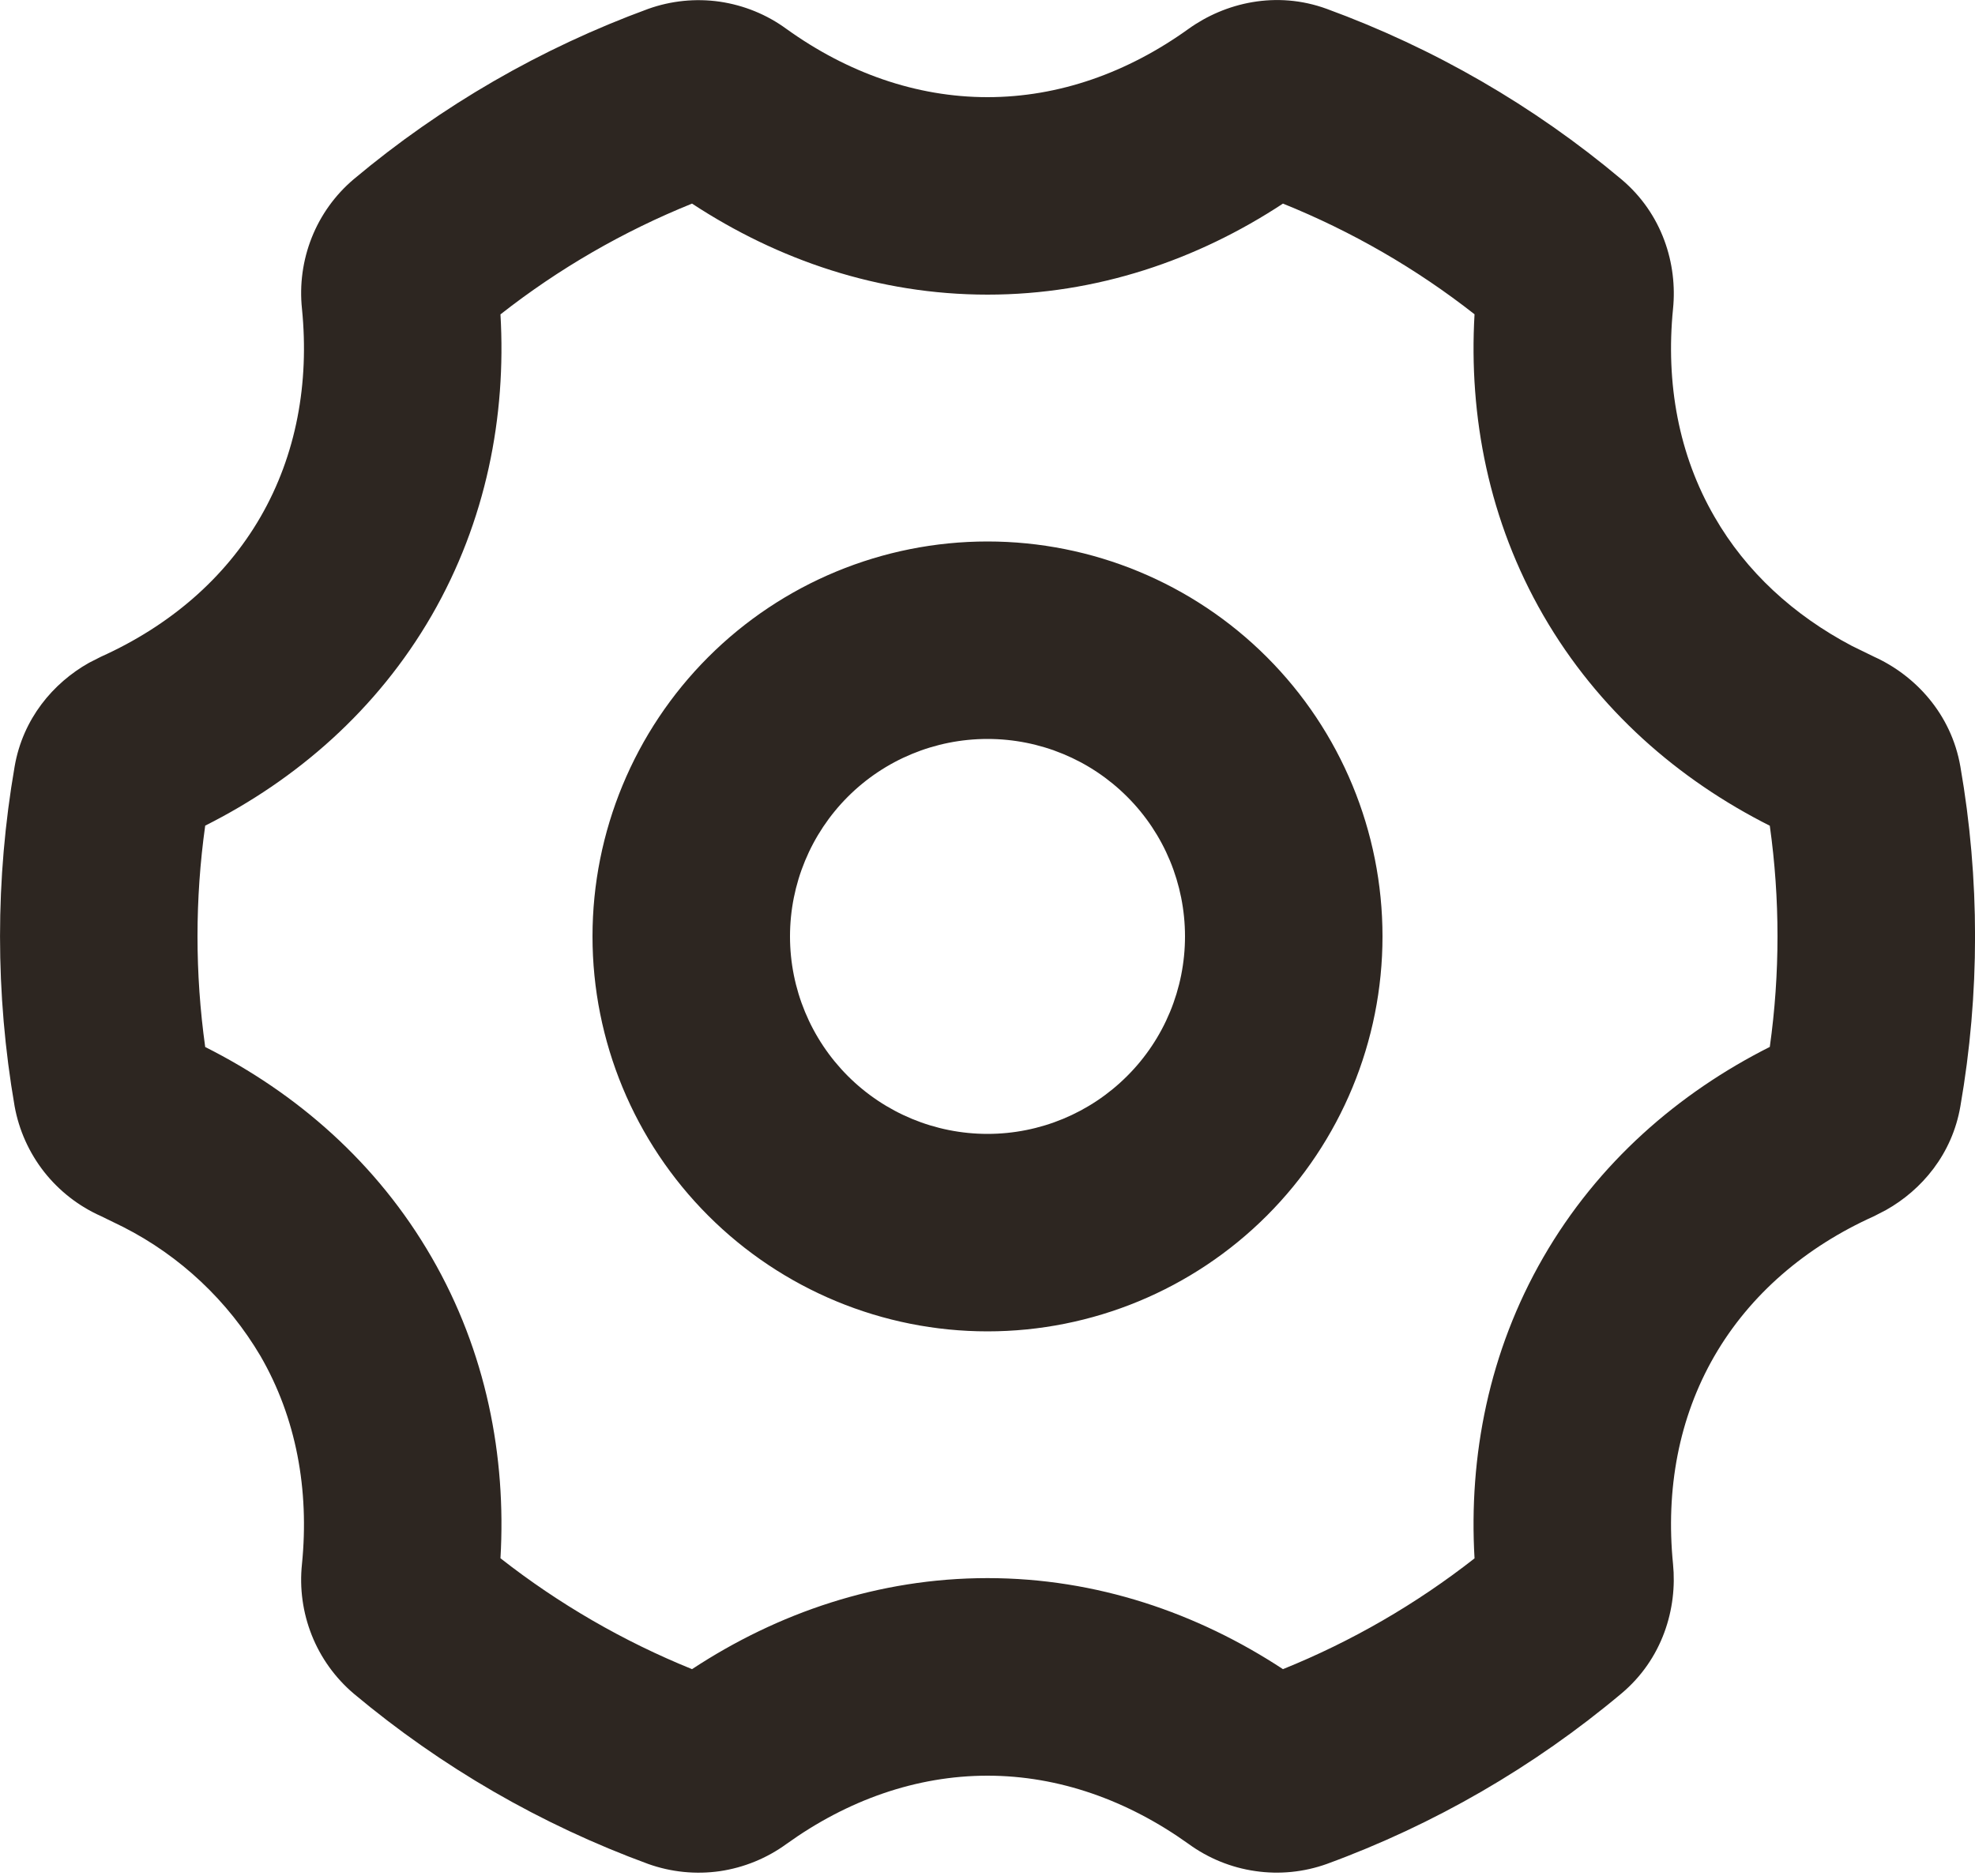 <?xml version="1.0" encoding="UTF-8"?> <svg xmlns="http://www.w3.org/2000/svg" width="20" height="19" viewBox="0 0 20 19" fill="none"><path fill-rule="evenodd" clip-rule="evenodd" d="M12.035 0.293C12.405 0.027 12.925 -0.097 13.436 0.09C14.523 0.488 15.532 1.071 16.418 1.815C16.835 2.165 16.988 2.676 16.942 3.128C16.867 3.881 16.999 4.608 17.362 5.234C17.682 5.791 18.164 6.231 18.752 6.541L18.977 6.651C19.391 6.838 19.759 7.227 19.852 7.764C20.05 8.902 20.05 10.065 19.852 11.204C19.769 11.688 19.462 12.051 19.099 12.255L18.977 12.318C18.287 12.628 17.723 13.108 17.361 13.734C16.999 14.361 16.867 15.087 16.942 15.84C16.987 16.292 16.835 16.804 16.418 17.153C15.532 17.896 14.523 18.48 13.436 18.878C13.204 18.961 12.955 18.986 12.711 18.95C12.467 18.915 12.235 18.82 12.036 18.675C11.42 18.234 10.723 17.984 10 17.984C9.277 17.984 8.58 18.233 7.965 18.675C7.766 18.82 7.534 18.915 7.29 18.951C7.046 18.986 6.797 18.961 6.564 18.878C5.478 18.48 4.469 17.896 3.582 17.153C3.394 16.993 3.248 16.79 3.157 16.561C3.066 16.332 3.032 16.085 3.058 15.84C3.133 15.087 3 14.36 2.638 13.734C2.308 13.175 1.826 12.721 1.248 12.427L1.023 12.317C0.798 12.217 0.6 12.063 0.447 11.869C0.295 11.675 0.192 11.447 0.148 11.204C-0.049 10.065 -0.049 8.902 0.148 7.764C0.231 7.28 0.538 6.917 0.901 6.713L1.023 6.651C1.713 6.34 2.277 5.861 2.639 5.234C3 4.608 3.133 3.881 3.058 3.128C3.032 2.883 3.066 2.635 3.157 2.406C3.248 2.177 3.394 1.974 3.582 1.815C4.469 1.071 5.478 0.488 6.564 0.09C6.796 0.007 7.045 -0.018 7.289 0.017C7.533 0.053 7.765 0.147 7.964 0.293C8.579 0.735 9.276 0.984 10 0.984C10.724 0.984 11.42 0.735 12.035 0.293ZM12.992 2.062C12.126 2.632 11.105 2.984 10 2.984C8.895 2.984 7.874 2.631 7.008 2.062C6.312 2.343 5.659 2.72 5.068 3.184C5.128 4.217 4.923 5.277 4.371 6.234C3.818 7.19 3.003 7.897 2.078 8.362C1.974 9.105 1.974 9.86 2.078 10.604C3.003 11.069 3.818 11.776 4.371 12.734C4.923 13.689 5.128 14.749 5.068 15.782C5.659 16.245 6.312 16.623 7.008 16.905C7.874 16.335 8.895 15.983 10 15.983C11.105 15.983 12.126 16.336 12.992 16.905C13.688 16.624 14.341 16.246 14.932 15.783C14.872 14.749 15.077 13.689 15.629 12.733C16.181 11.776 16.997 11.069 17.922 10.603C18.026 9.86 18.026 9.106 17.922 8.363C16.997 7.897 16.182 7.19 15.629 6.233C15.077 5.277 14.872 4.217 14.932 3.183C14.341 2.719 13.688 2.343 12.992 2.062ZM10 5.484C11.061 5.484 12.079 5.905 12.829 6.655C13.579 7.405 14 8.423 14 9.484C14 10.544 13.579 11.562 12.829 12.312C12.079 13.062 11.061 13.484 10 13.484C8.939 13.484 7.922 13.062 7.172 12.312C6.422 11.562 6 10.544 6 9.484C6 8.423 6.422 7.405 7.172 6.655C7.922 5.905 8.939 5.484 10 5.484ZM10 7.484C9.47 7.484 8.961 7.694 8.586 8.069C8.211 8.444 8 8.953 8 9.484C8 10.014 8.211 10.523 8.586 10.898C8.961 11.273 9.47 11.484 10 11.484C10.531 11.484 11.039 11.273 11.414 10.898C11.79 10.523 12 10.014 12 9.484C12 8.953 11.79 8.444 11.414 8.069C11.039 7.694 10.531 7.484 10 7.484Z" fill="#2D2621"></path></svg> 